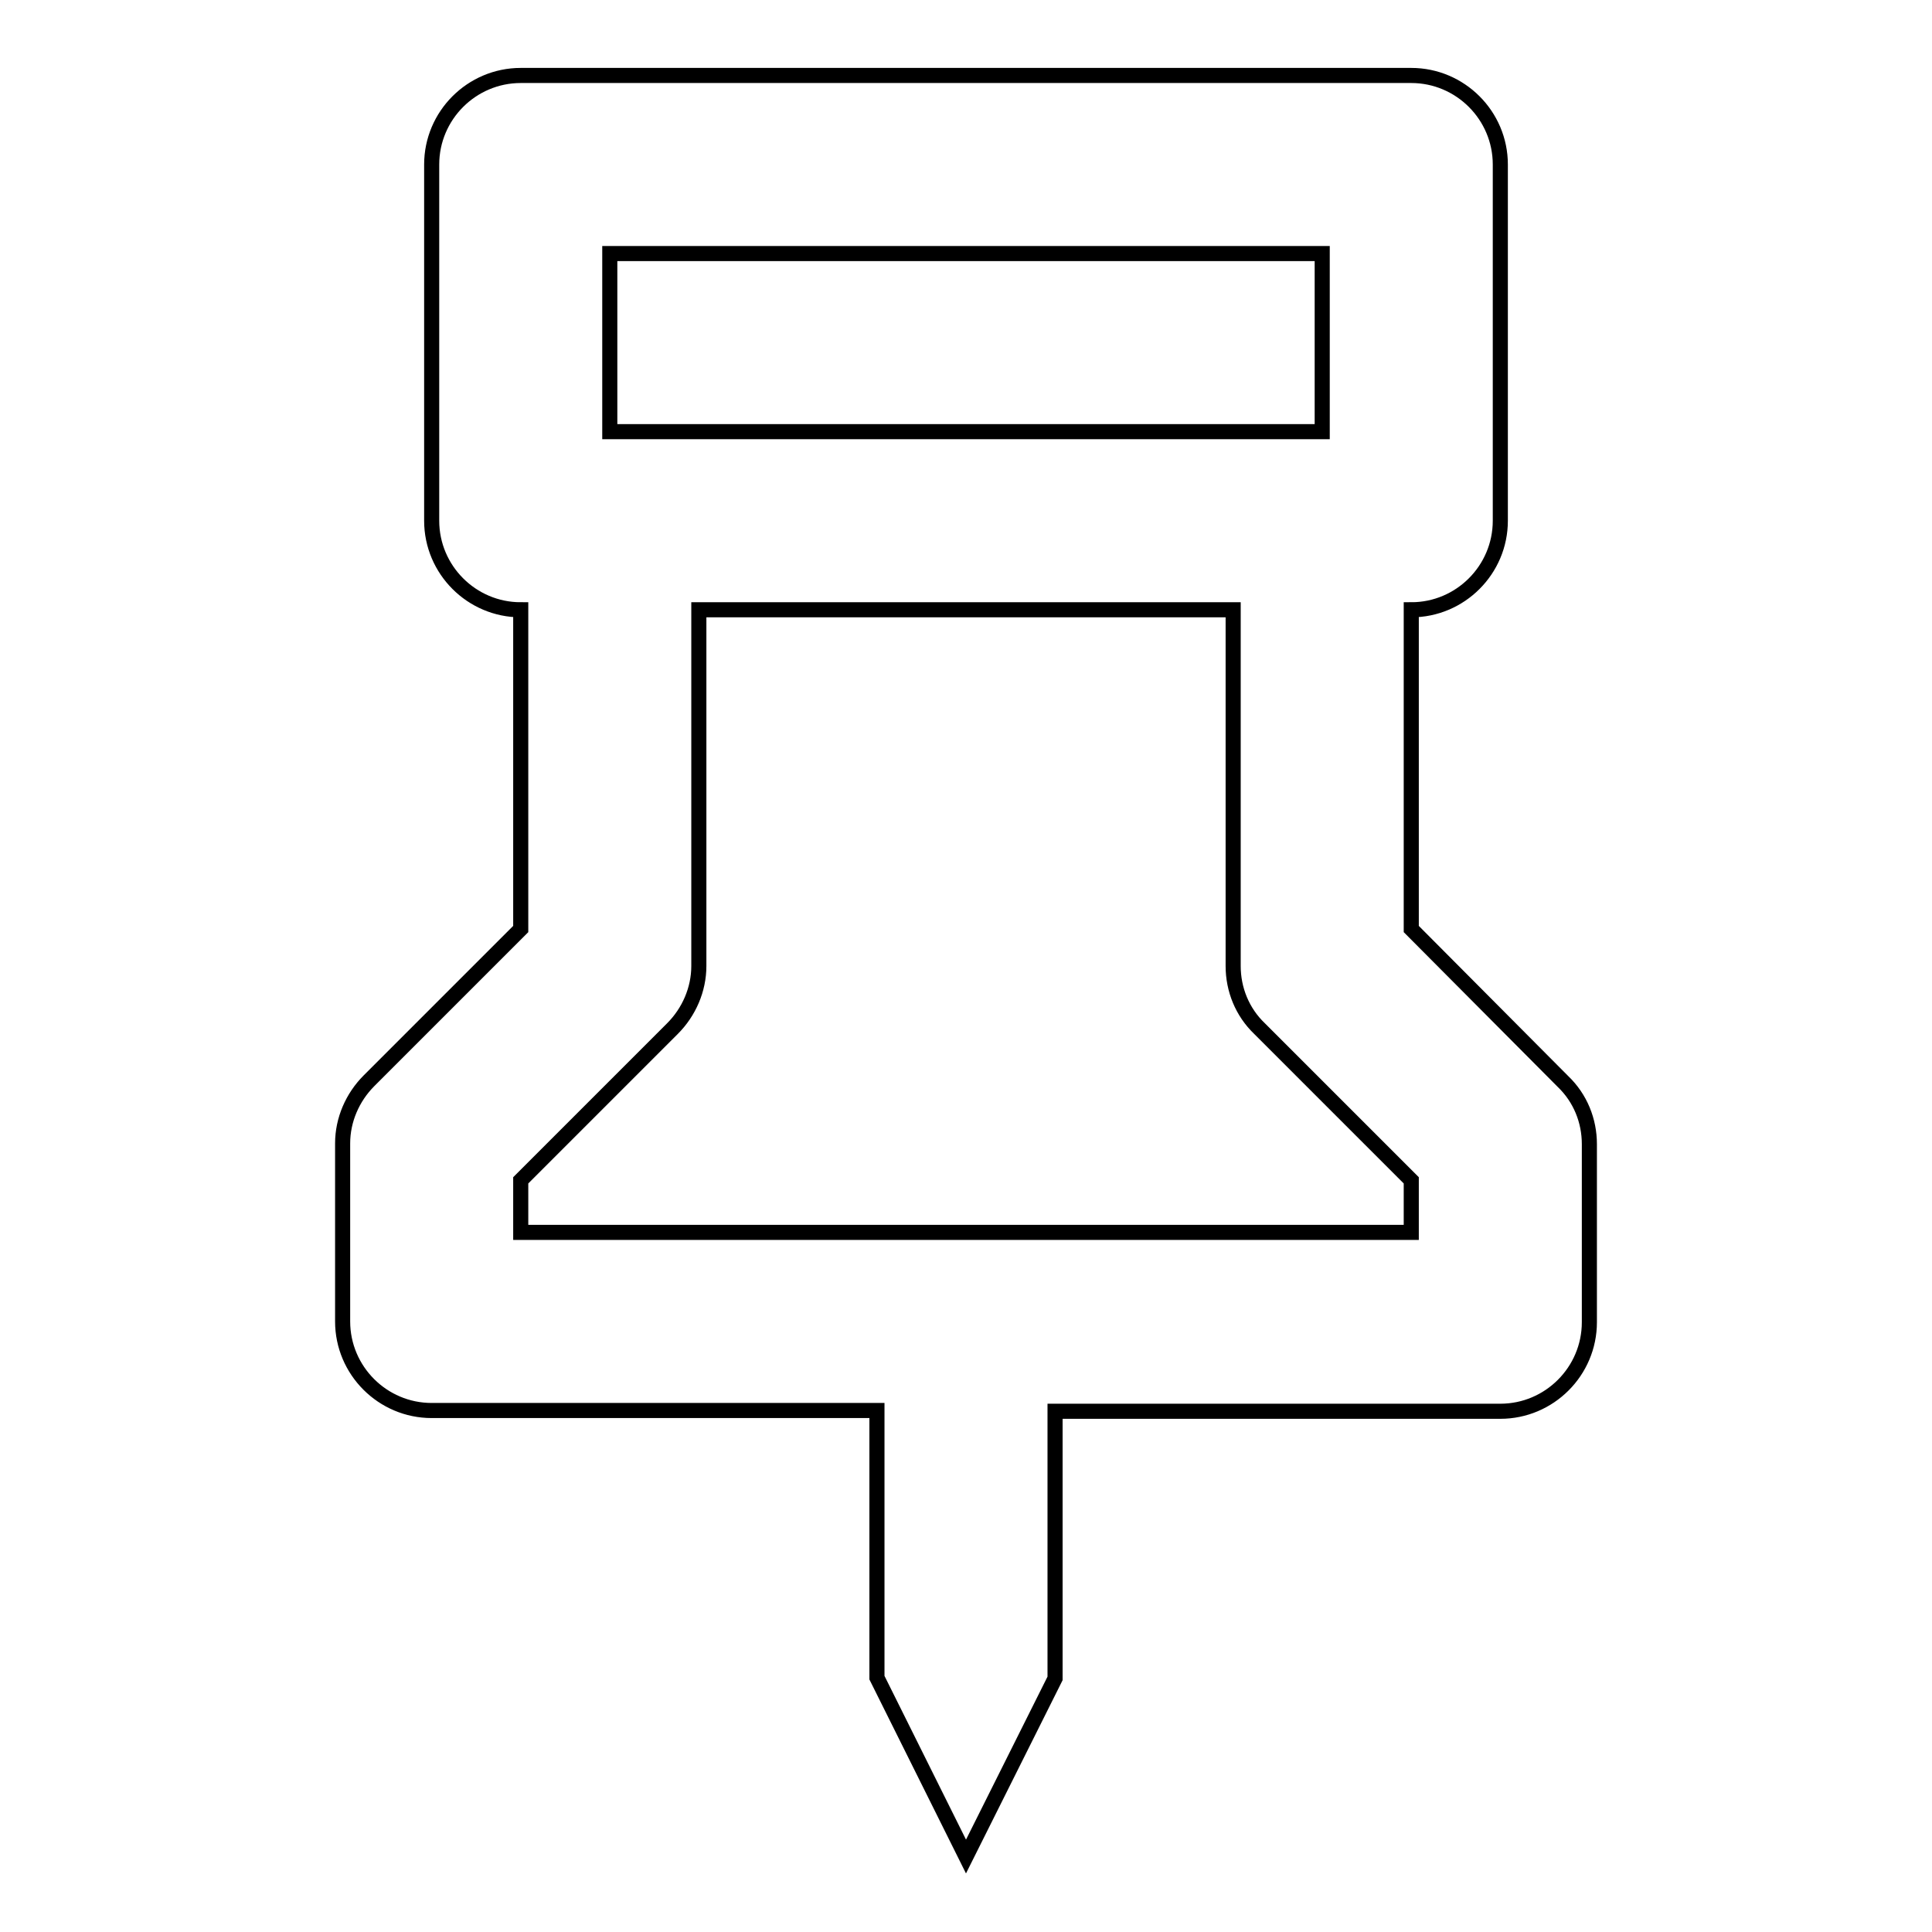 <?xml version="1.0" encoding="utf-8"?>
<!-- Svg Vector Icons : http://www.onlinewebfonts.com/icon -->
<!DOCTYPE svg PUBLIC "-//W3C//DTD SVG 1.1//EN" "http://www.w3.org/Graphics/SVG/1.1/DTD/svg11.dtd">
<svg version="1.1" xmlns="http://www.w3.org/2000/svg" xmlns:xlink="http://www.w3.org/1999/xlink" x="0px" y="0px" viewBox="0 0 256 256" enable-background="new 0 0 256 256" xml:space="preserve">
<g> <path stroke-width="2" fill-opacity="0" stroke="#000000"  d="M198.8,69V21.8c0-6.5-5.3-11.8-11.8-11.8l0,0H69c-6.5,0-11.8,5.3-11.8,11.8l0,0V69 c0,6.5,5.3,11.8,11.8,11.8v42.3l-20.1,20.1c-2.2,2.2-3.5,5.2-3.5,8.3v23.6c0,6.5,5.3,11.8,11.8,11.8l0,0h59v35.4L128,246l11.8-23.6 V187h59c6.5,0,11.8-5.3,11.8-11.8l0,0v-23.6c0-3.1-1.2-6.1-3.5-8.3L187,123.1V80.8C193.5,80.8,198.8,75.5,198.8,69L198.8,69 L198.8,69z M80.8,33.6h94.4v23.6H80.8V33.6z M166.9,136.3l20.1,20.1v6.9H69v-6.9l20.1-20.1c2.2-2.2,3.5-5.2,3.5-8.3V80.8h70.8V128 C163.4,131.1,164.6,134.1,166.9,136.3z"/></g>
</svg>